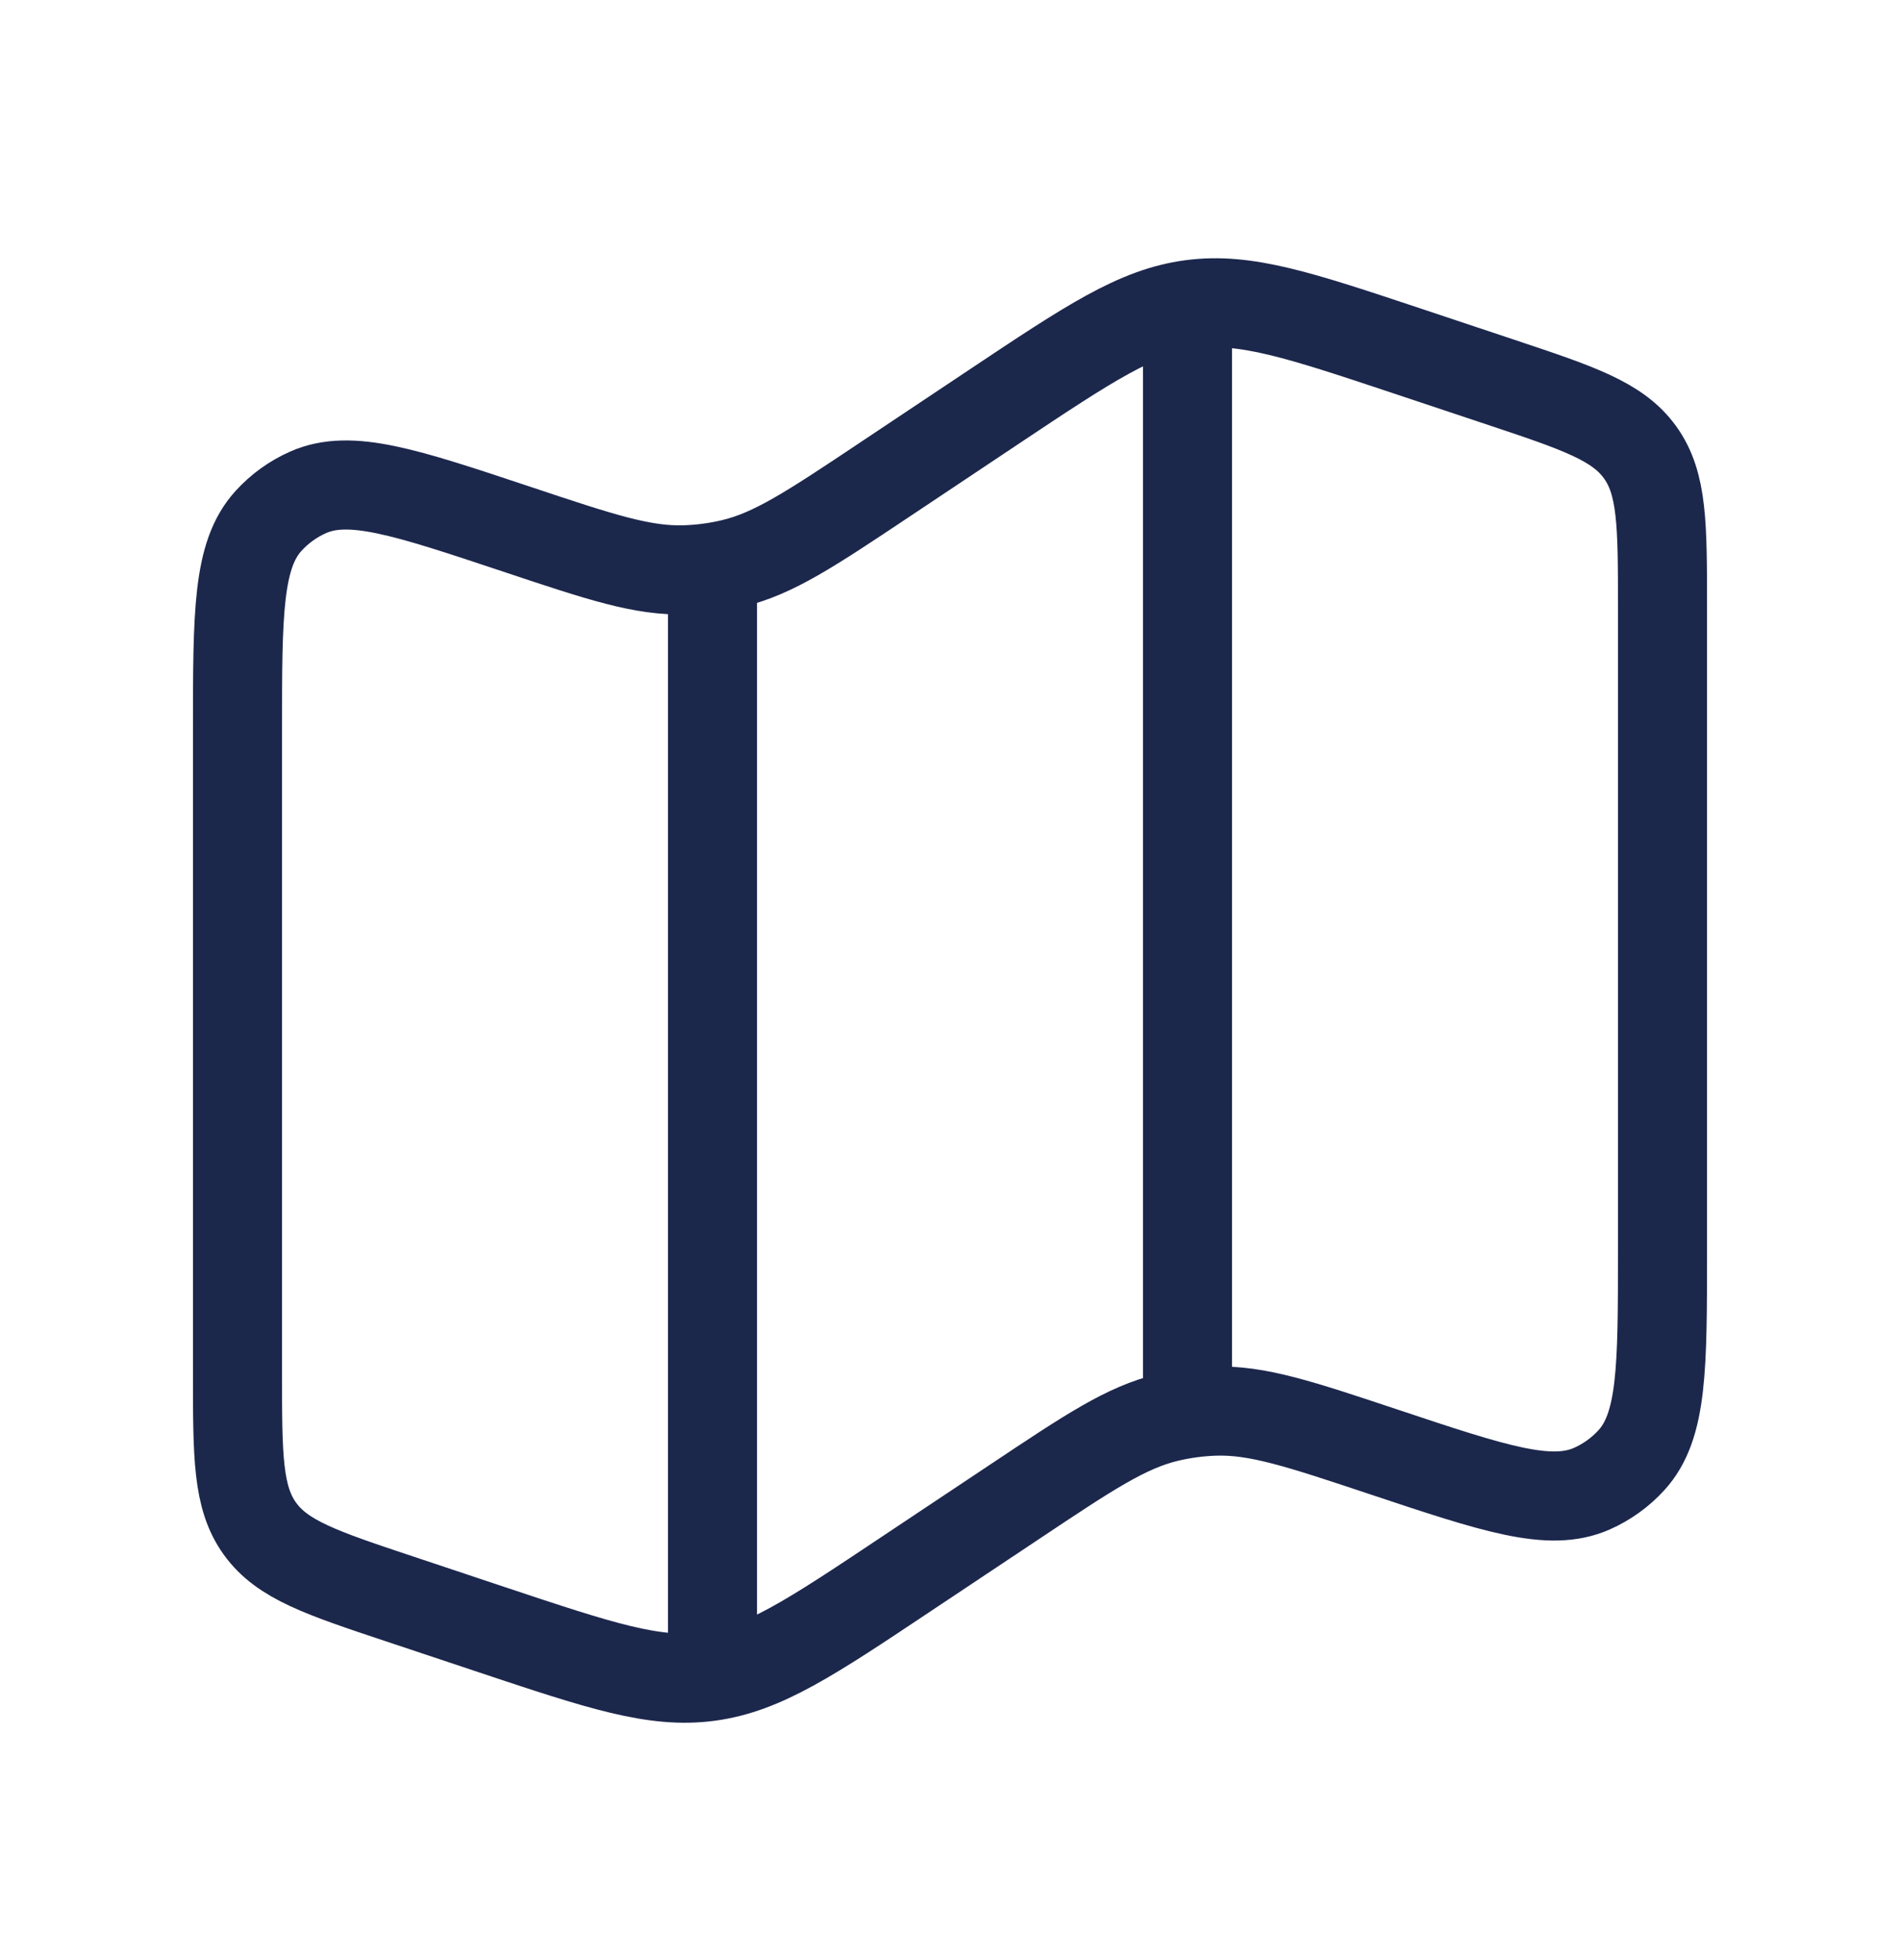 <?xml version="1.0" encoding="UTF-8"?>
<svg xmlns="http://www.w3.org/2000/svg" width="32" height="33" viewBox="0 0 32 33" fill="none">
  <g id="Linear / Map &amp; Location / Map">
    <path id="Vector" d="M4 12.288C4 10.324 4 9.341 4.524 8.768C4.709 8.565 4.935 8.402 5.187 8.29C5.896 7.975 6.828 8.285 8.692 8.906C10.115 9.381 10.826 9.618 11.546 9.593C11.809 9.584 12.072 9.549 12.329 9.488C13.029 9.323 13.653 8.907 14.901 8.075L16.744 6.846C18.343 5.78 19.142 5.247 20.06 5.125C20.978 5.002 21.889 5.306 23.712 5.913L25.265 6.431C26.585 6.871 27.245 7.091 27.622 7.615C28 8.138 28 8.834 28 10.226V21.063C28 23.028 28 24.01 27.477 24.583C27.291 24.787 27.065 24.95 26.813 25.062C26.104 25.377 25.172 25.066 23.308 24.445C21.885 23.971 21.174 23.734 20.454 23.758C20.191 23.767 19.928 23.802 19.671 23.863C18.971 24.029 18.347 24.445 17.099 25.277L15.255 26.505C13.657 27.571 12.857 28.104 11.94 28.227C11.022 28.35 10.111 28.046 8.288 27.439L6.735 26.921C5.415 26.481 4.755 26.261 4.378 25.737C4 25.213 4 24.517 4 23.126V12.288Z" stroke="#1C274C" stroke-width="1.5"></path>
    <path id="Vector_2" d="M12 9.527V28.009" stroke="#1C274C" stroke-width="1.5"></path>
    <path id="Vector_3" d="M20 4.676V23.342" stroke="#1C274C" stroke-width="1.5"></path>
  </g>
</svg>
